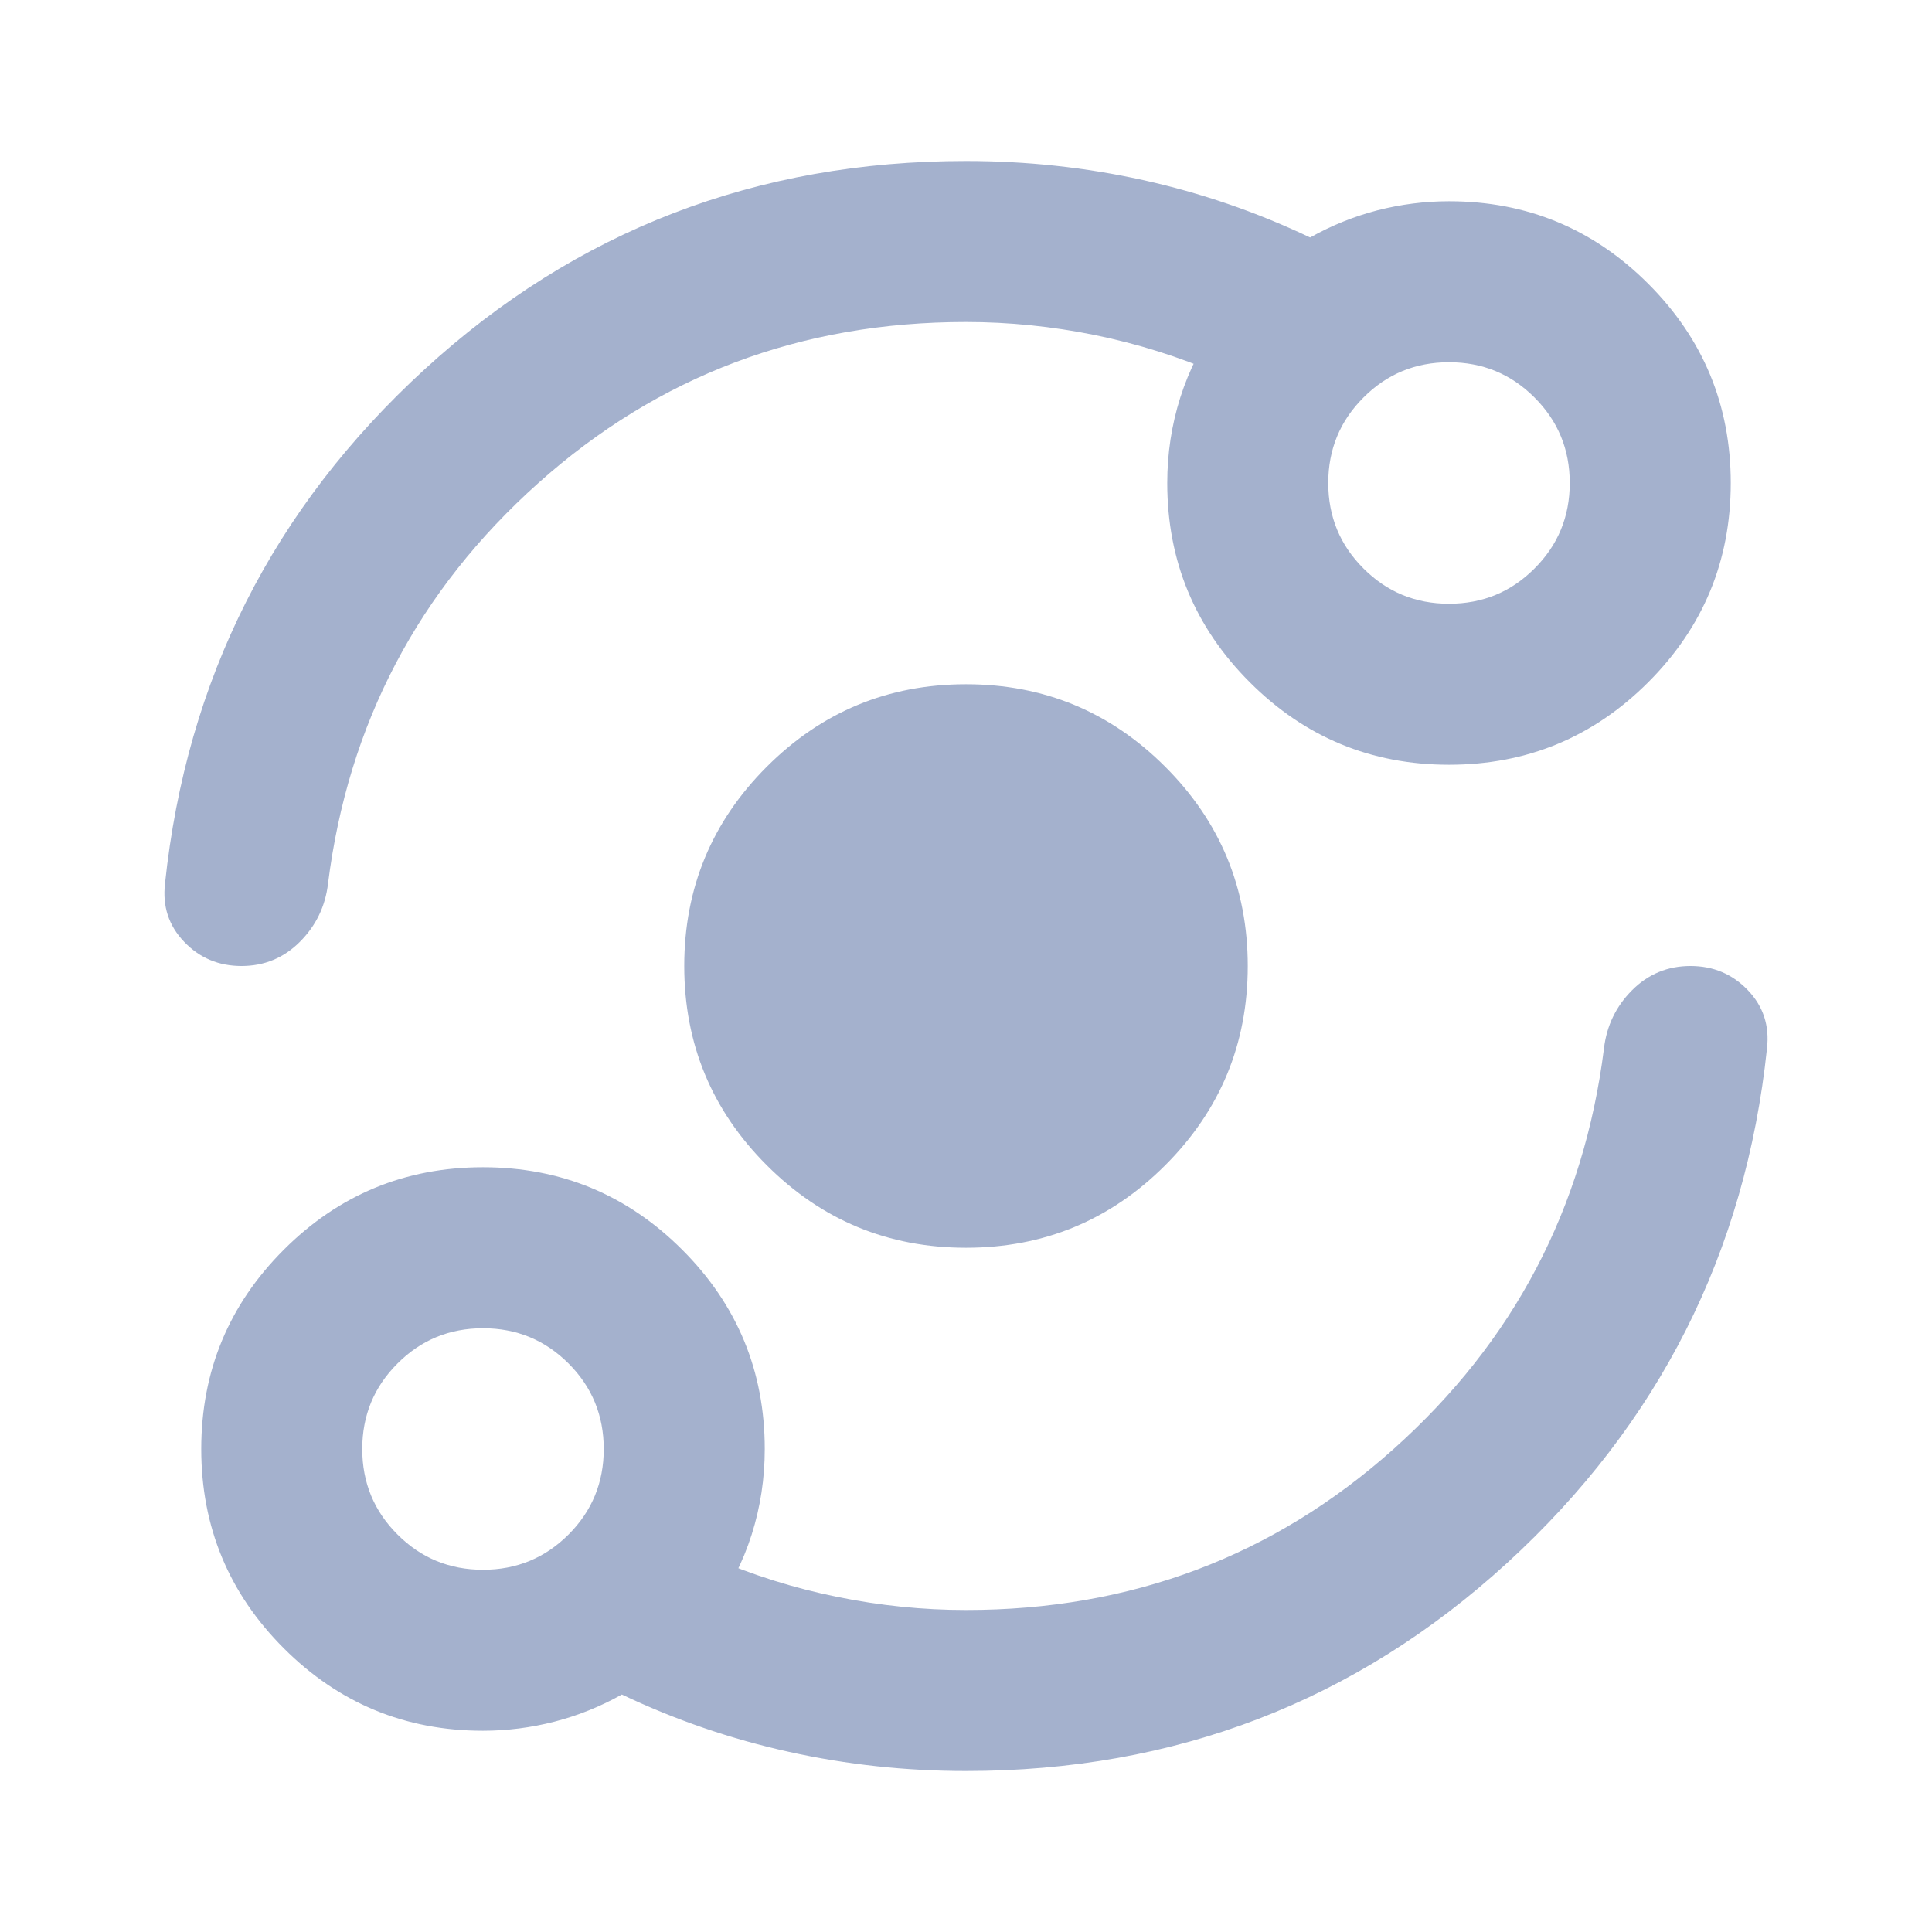 <svg width="24" height="24" viewBox="0 0 24 24" fill="none" xmlns="http://www.w3.org/2000/svg">
<path d="M6 21.5C5.033 21.5 4.208 21.158 3.525 20.475C2.842 19.792 2.5 18.967 2.5 18C2.5 17.033 2.842 16.208 3.525 15.525C4.208 14.842 5.033 14.5 6 14.5C6.967 14.5 7.792 14.842 8.475 15.525C9.158 16.208 9.5 17.033 9.5 18C9.5 18.367 9.446 18.721 9.338 19.062C9.229 19.404 9.067 19.725 8.85 20.025V19.35C9.35 19.567 9.867 19.729 10.4 19.837C10.933 19.946 11.467 20 12 20C14.05 20 15.821 19.333 17.312 18C18.804 16.667 19.675 15.008 19.925 13.025C19.958 12.742 20.075 12.5 20.275 12.3C20.475 12.1 20.717 12 21 12C21.283 12 21.521 12.1 21.712 12.3C21.904 12.5 21.983 12.742 21.95 13.025C21.683 15.558 20.608 17.688 18.725 19.413C16.842 21.137 14.6 22 12 22C11.25 22 10.517 21.921 9.8 21.762C9.083 21.604 8.392 21.367 7.725 21.05C7.458 21.2 7.179 21.312 6.888 21.387C6.596 21.462 6.3 21.5 6 21.5ZM6 19.5C6.417 19.5 6.771 19.354 7.063 19.062C7.354 18.771 7.5 18.417 7.5 18C7.5 17.583 7.354 17.229 7.063 16.938C6.771 16.646 6.417 16.5 6 16.5C5.583 16.5 5.229 16.646 4.938 16.938C4.646 17.229 4.5 17.583 4.5 18C4.5 18.417 4.646 18.771 4.938 19.062C5.229 19.354 5.583 19.5 6 19.5ZM12 15.5C11.033 15.5 10.208 15.158 9.525 14.475C8.842 13.792 8.5 12.967 8.5 12C8.5 11.033 8.842 10.208 9.525 9.525C10.208 8.842 11.033 8.5 12 8.5C12.967 8.5 13.792 8.842 14.475 9.525C15.158 10.208 15.5 11.033 15.5 12C15.5 12.967 15.158 13.792 14.475 14.475C13.792 15.158 12.967 15.5 12 15.5ZM12 4C9.95 4 8.179 4.667 6.688 6C5.196 7.333 4.325 8.992 4.075 10.975C4.042 11.258 3.925 11.5 3.725 11.7C3.525 11.9 3.283 12 3 12C2.717 12 2.479 11.9 2.288 11.7C2.096 11.5 2.017 11.258 2.05 10.975C2.317 8.442 3.392 6.312 5.275 4.588C7.158 2.862 9.4 2 12 2C12.75 2 13.483 2.079 14.2 2.237C14.917 2.396 15.608 2.633 16.275 2.95C16.542 2.8 16.821 2.688 17.113 2.612C17.404 2.538 17.7 2.5 18 2.5C18.967 2.5 19.792 2.842 20.475 3.525C21.158 4.208 21.5 5.033 21.5 6C21.5 6.967 21.158 7.792 20.475 8.475C19.792 9.158 18.967 9.5 18 9.5C17.033 9.5 16.208 9.158 15.525 8.475C14.842 7.792 14.5 6.967 14.5 6C14.5 5.633 14.554 5.279 14.662 4.938C14.771 4.596 14.933 4.275 15.15 3.975V4.65C14.65 4.433 14.133 4.271 13.6 4.162C13.067 4.054 12.533 4 12 4ZM18 7.5C18.417 7.5 18.771 7.354 19.062 7.062C19.354 6.771 19.5 6.417 19.5 6C19.5 5.583 19.354 5.229 19.062 4.938C18.771 4.646 18.417 4.5 18 4.5C17.583 4.5 17.229 4.646 16.938 4.938C16.646 5.229 16.5 5.583 16.5 6C16.5 6.417 16.646 6.771 16.938 7.062C17.229 7.354 17.583 7.5 18 7.5Z" fill="#A4B1CD"/>
</svg>

